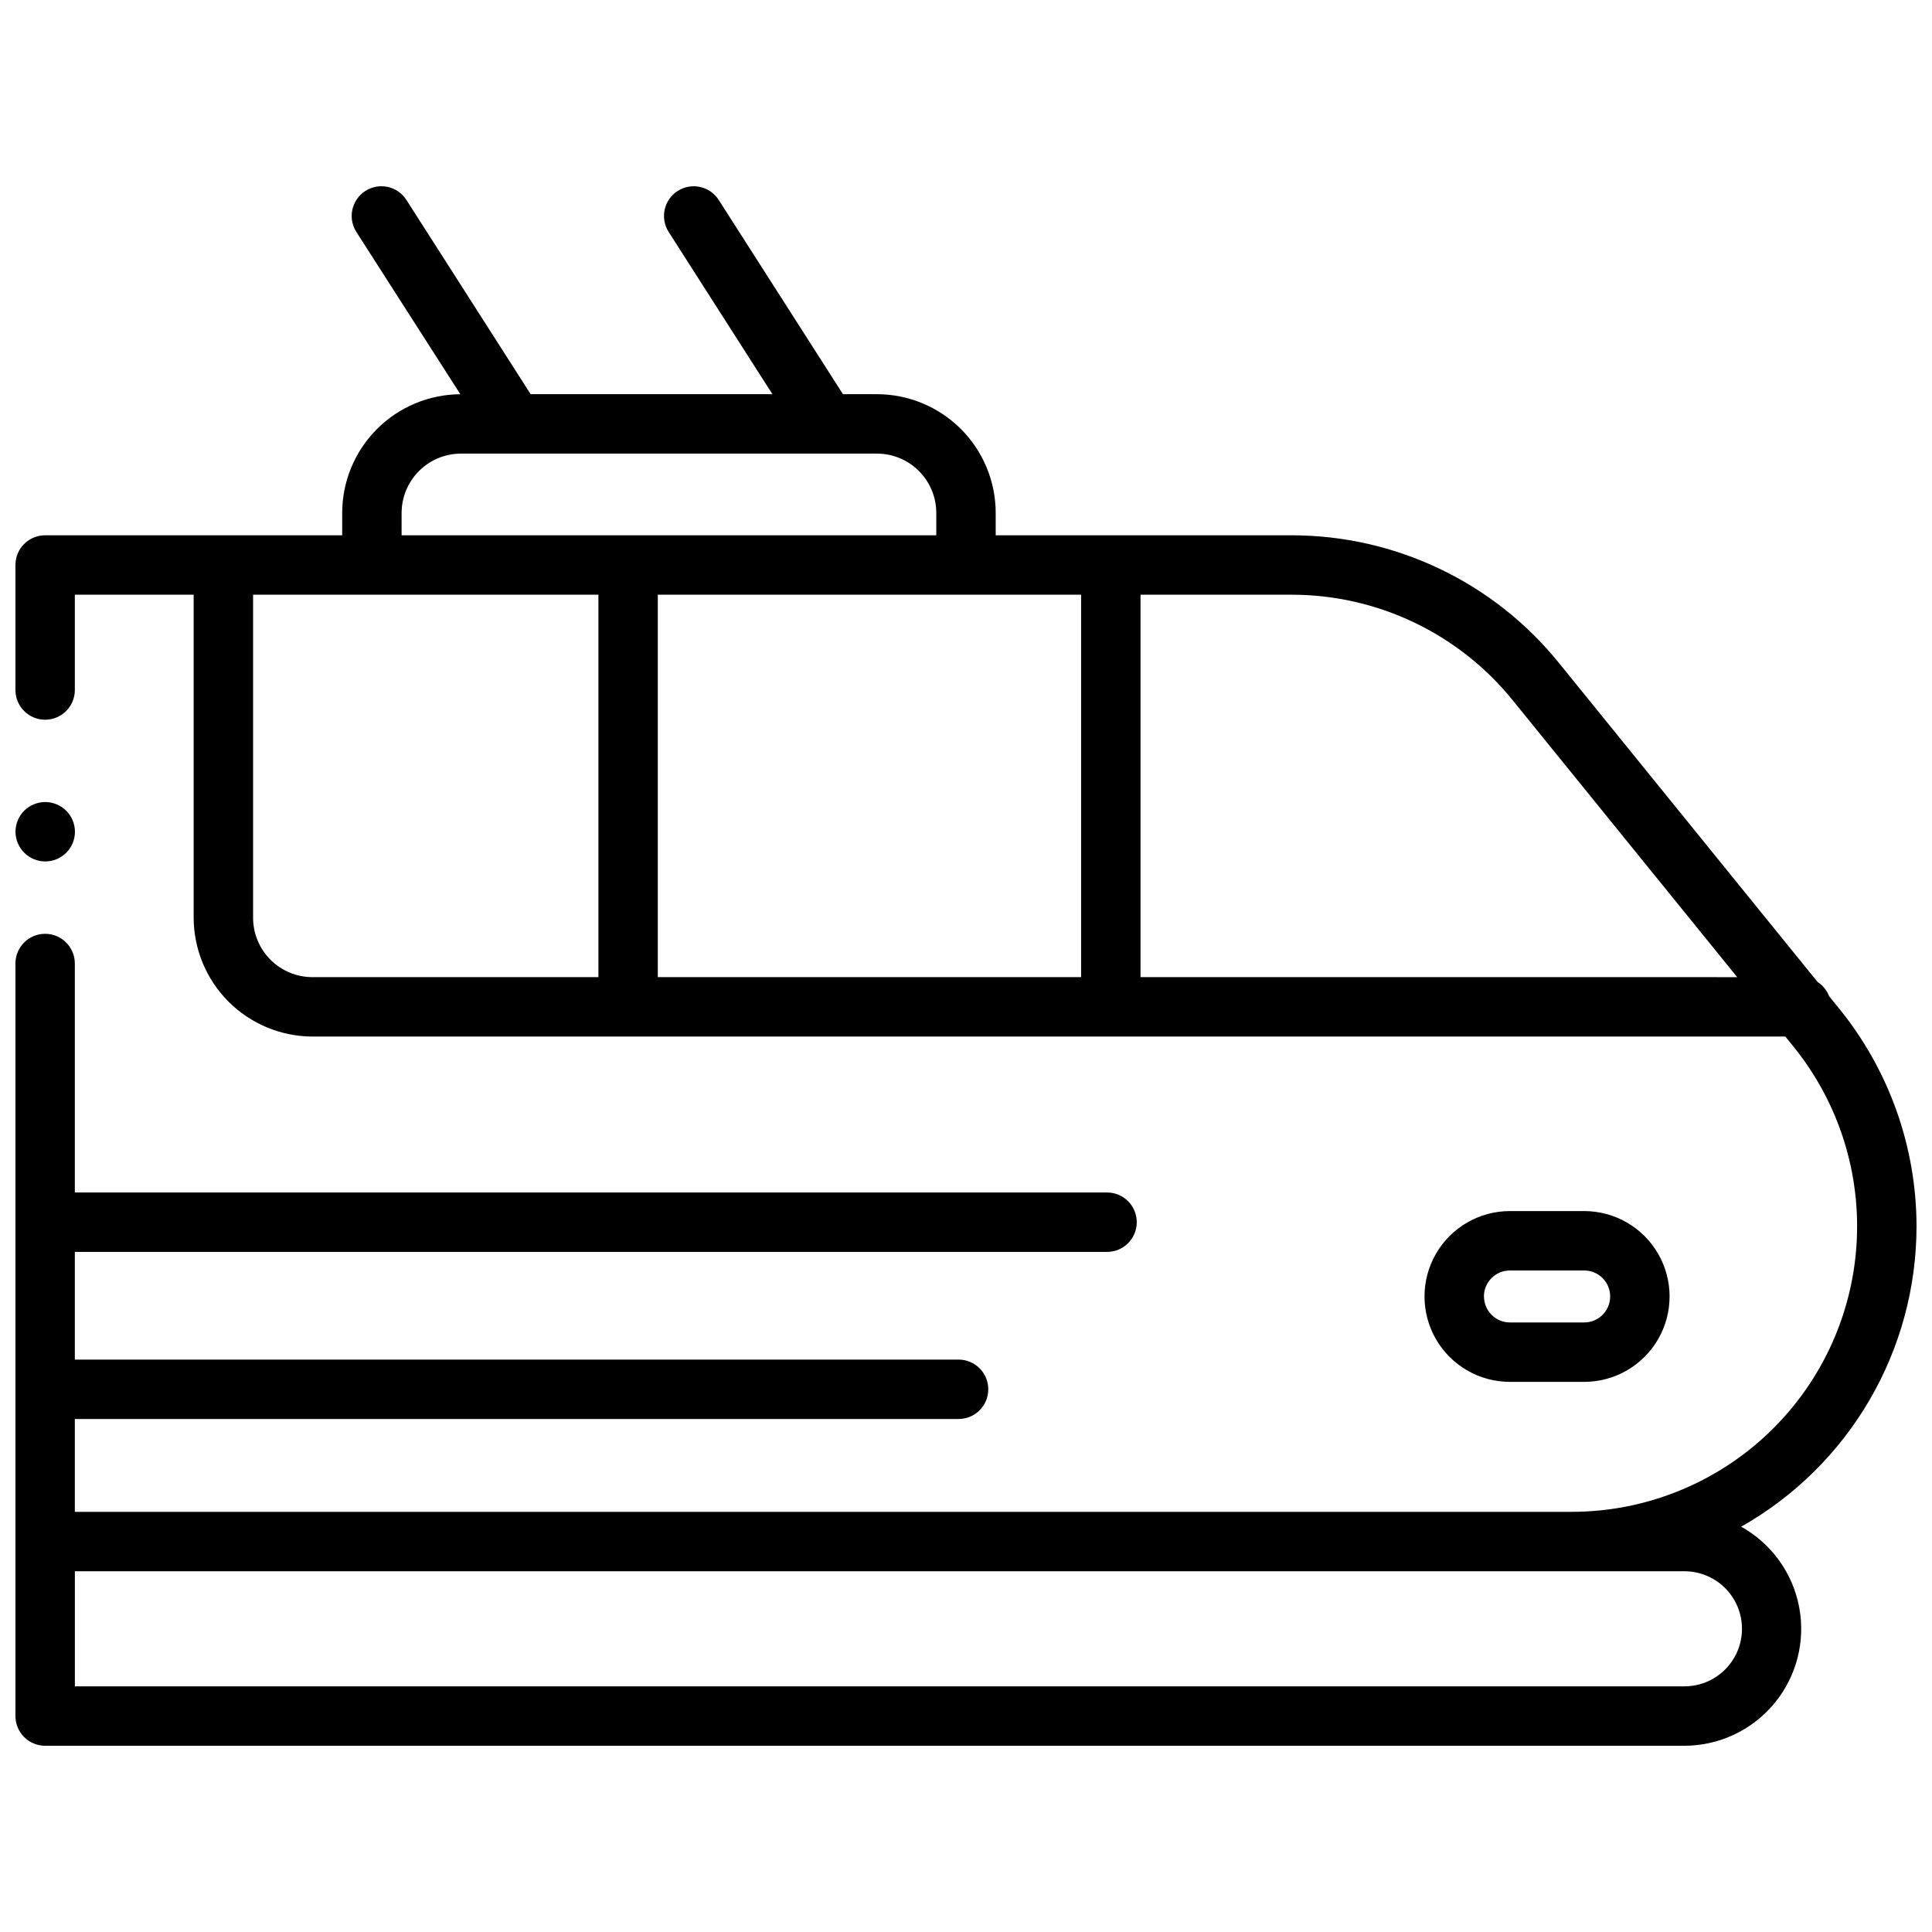<?xml version="1.0" encoding="UTF-8"?>
<!-- Uploaded to: ICON Repo, www.svgrepo.com, Generator: ICON Repo Mixer Tools -->
<svg width="800px" height="800px" version="1.1" viewBox="144 144 512 512" xmlns="http://www.w3.org/2000/svg">
 <defs>
  <clipPath id="a">
   <path d="m148.09 193h503.81v414h-503.81z"/>
  </clipPath>
 </defs>
 <g clip-path="url(#a)">
  <path d="m651.9 468.98c-0.023-20.965-7.231-41.293-20.418-57.594l-2.746-3.375c-0.594-1.555-1.672-2.883-3.07-3.789l-68.527-84.527 0.004 0.004c-17.324-21.449-43.434-33.891-71.008-33.84h-78.266v-5.906c0-8.352-3.316-16.359-9.223-22.266-5.906-5.902-13.914-9.223-22.266-9.223h-8.984l-32.926-51.473c-2.34-3.664-7.211-4.734-10.871-2.391-3.664 2.344-4.734 7.211-2.391 10.875l27.492 42.988h-64.07l-32.922-51.473c-2.344-3.664-7.211-4.734-10.875-2.391-3.664 2.344-4.734 7.211-2.391 10.875l27.551 43c-8.316 0.047-16.281 3.383-22.148 9.281-5.863 5.898-9.16 13.879-9.16 22.195v5.902l-78.723 0.004c-4.348 0-7.871 3.523-7.871 7.871v33.133c0 4.348 3.523 7.871 7.871 7.871s7.871-3.523 7.871-7.871v-25.262h31.488v85.609c0.02 8.344 3.344 16.344 9.246 22.246 5.898 5.898 13.898 9.223 22.242 9.242h390.32l2.117 2.609v-0.004c12.074 14.883 18.051 33.793 16.727 52.91-1.324 19.117-9.855 37.02-23.867 50.094-14.012 13.074-32.461 20.344-51.625 20.344h-396.65v-24.602h234.2c4.348 0 7.871-3.523 7.871-7.871 0-4.348-3.523-7.871-7.871-7.871h-234.2v-28.539h273.55c4.348 0 7.871-3.523 7.871-7.871 0-4.348-3.523-7.871-7.871-7.871h-273.55v-60.684c0-4.348-3.523-7.871-7.871-7.871s-7.871 3.523-7.871 7.871v199.43c0 2.09 0.828 4.09 2.305 5.566 1.477 1.477 3.481 2.309 5.566 2.309h434.42c9.211-0.012 17.941-4.117 23.82-11.211 5.879-7.09 8.301-16.426 6.606-25.48-1.699-9.055-7.332-16.883-15.379-21.367 14.098-7.969 25.828-19.539 33.992-33.523s12.473-29.887 12.48-46.082zm-251.9-167.38h30.504v101.35h-112.18v-101.35zm-149.57-21.648c0-4.176 1.66-8.18 4.613-11.133 2.949-2.953 6.957-4.609 11.133-4.609h110.21c4.176 0 8.18 1.656 11.133 4.609s4.609 6.957 4.609 11.133v5.902l-141.7 0.004zm-39.359 107.26v-85.609h91.512v101.35h-75.77c-4.176 0-8.18-1.656-11.133-4.609-2.949-2.953-4.609-6.957-4.609-11.133zm235.18 15.742v-101.35h39.891c22.824-0.043 44.438 10.258 58.777 28.016l59.461 73.336zm144.14 157.44c5.449 0 10.484 2.906 13.211 7.625 2.723 4.719 2.723 10.535 0 15.254-2.727 4.719-7.762 7.625-13.211 7.625h-426.55v-30.504zm-26.566-50.184c8.086 0 15.555-4.312 19.598-11.316 4.043-7.004 4.043-15.629 0-22.633-4.043-7-11.512-11.316-19.598-11.316h-19.68c-8.086 0-15.559 4.316-19.602 11.316-4.043 7.004-4.043 15.629 0 22.633 4.043 7.004 11.516 11.316 19.602 11.316zm-26.566-22.633h-0.004c0-3.805 3.086-6.887 6.891-6.887h19.68c3.805 0 6.887 3.082 6.887 6.887 0 3.805-3.082 6.887-6.887 6.887h-19.68c-3.797-0.008-6.871-3.09-6.871-6.887zm-388.55-120.16c-0.199-0.473-0.348-0.965-0.445-1.465-0.207-1.016-0.207-2.066 0-3.082 0.102-0.504 0.25-1 0.445-1.477 0.199-0.473 0.441-0.926 0.727-1.355 0.574-0.863 1.312-1.602 2.176-2.176 0.863-0.562 1.824-0.957 2.832-1.16 1.527-0.309 3.109-0.148 4.547 0.453 0.477 0.191 0.93 0.434 1.359 0.719 0.43 0.285 0.832 0.613 1.199 0.98 0.367 0.363 0.699 0.762 0.984 1.191 0.285 0.43 0.527 0.883 0.727 1.359 0.195 0.477 0.344 0.969 0.445 1.477 0.105 0.504 0.156 1.02 0.156 1.535 0 2.086-0.828 4.09-2.305 5.566-1.477 1.477-3.481 2.305-5.566 2.305-0.516 0-1.031-0.051-1.535-0.148-0.504-0.105-1-0.258-1.477-0.453-0.477-0.195-0.93-0.441-1.359-0.727-0.43-0.285-0.832-0.617-1.199-0.984-0.363-0.367-0.695-0.77-0.984-1.199-0.289-0.426-0.531-0.883-0.727-1.359z"/>
 </g>
</svg>